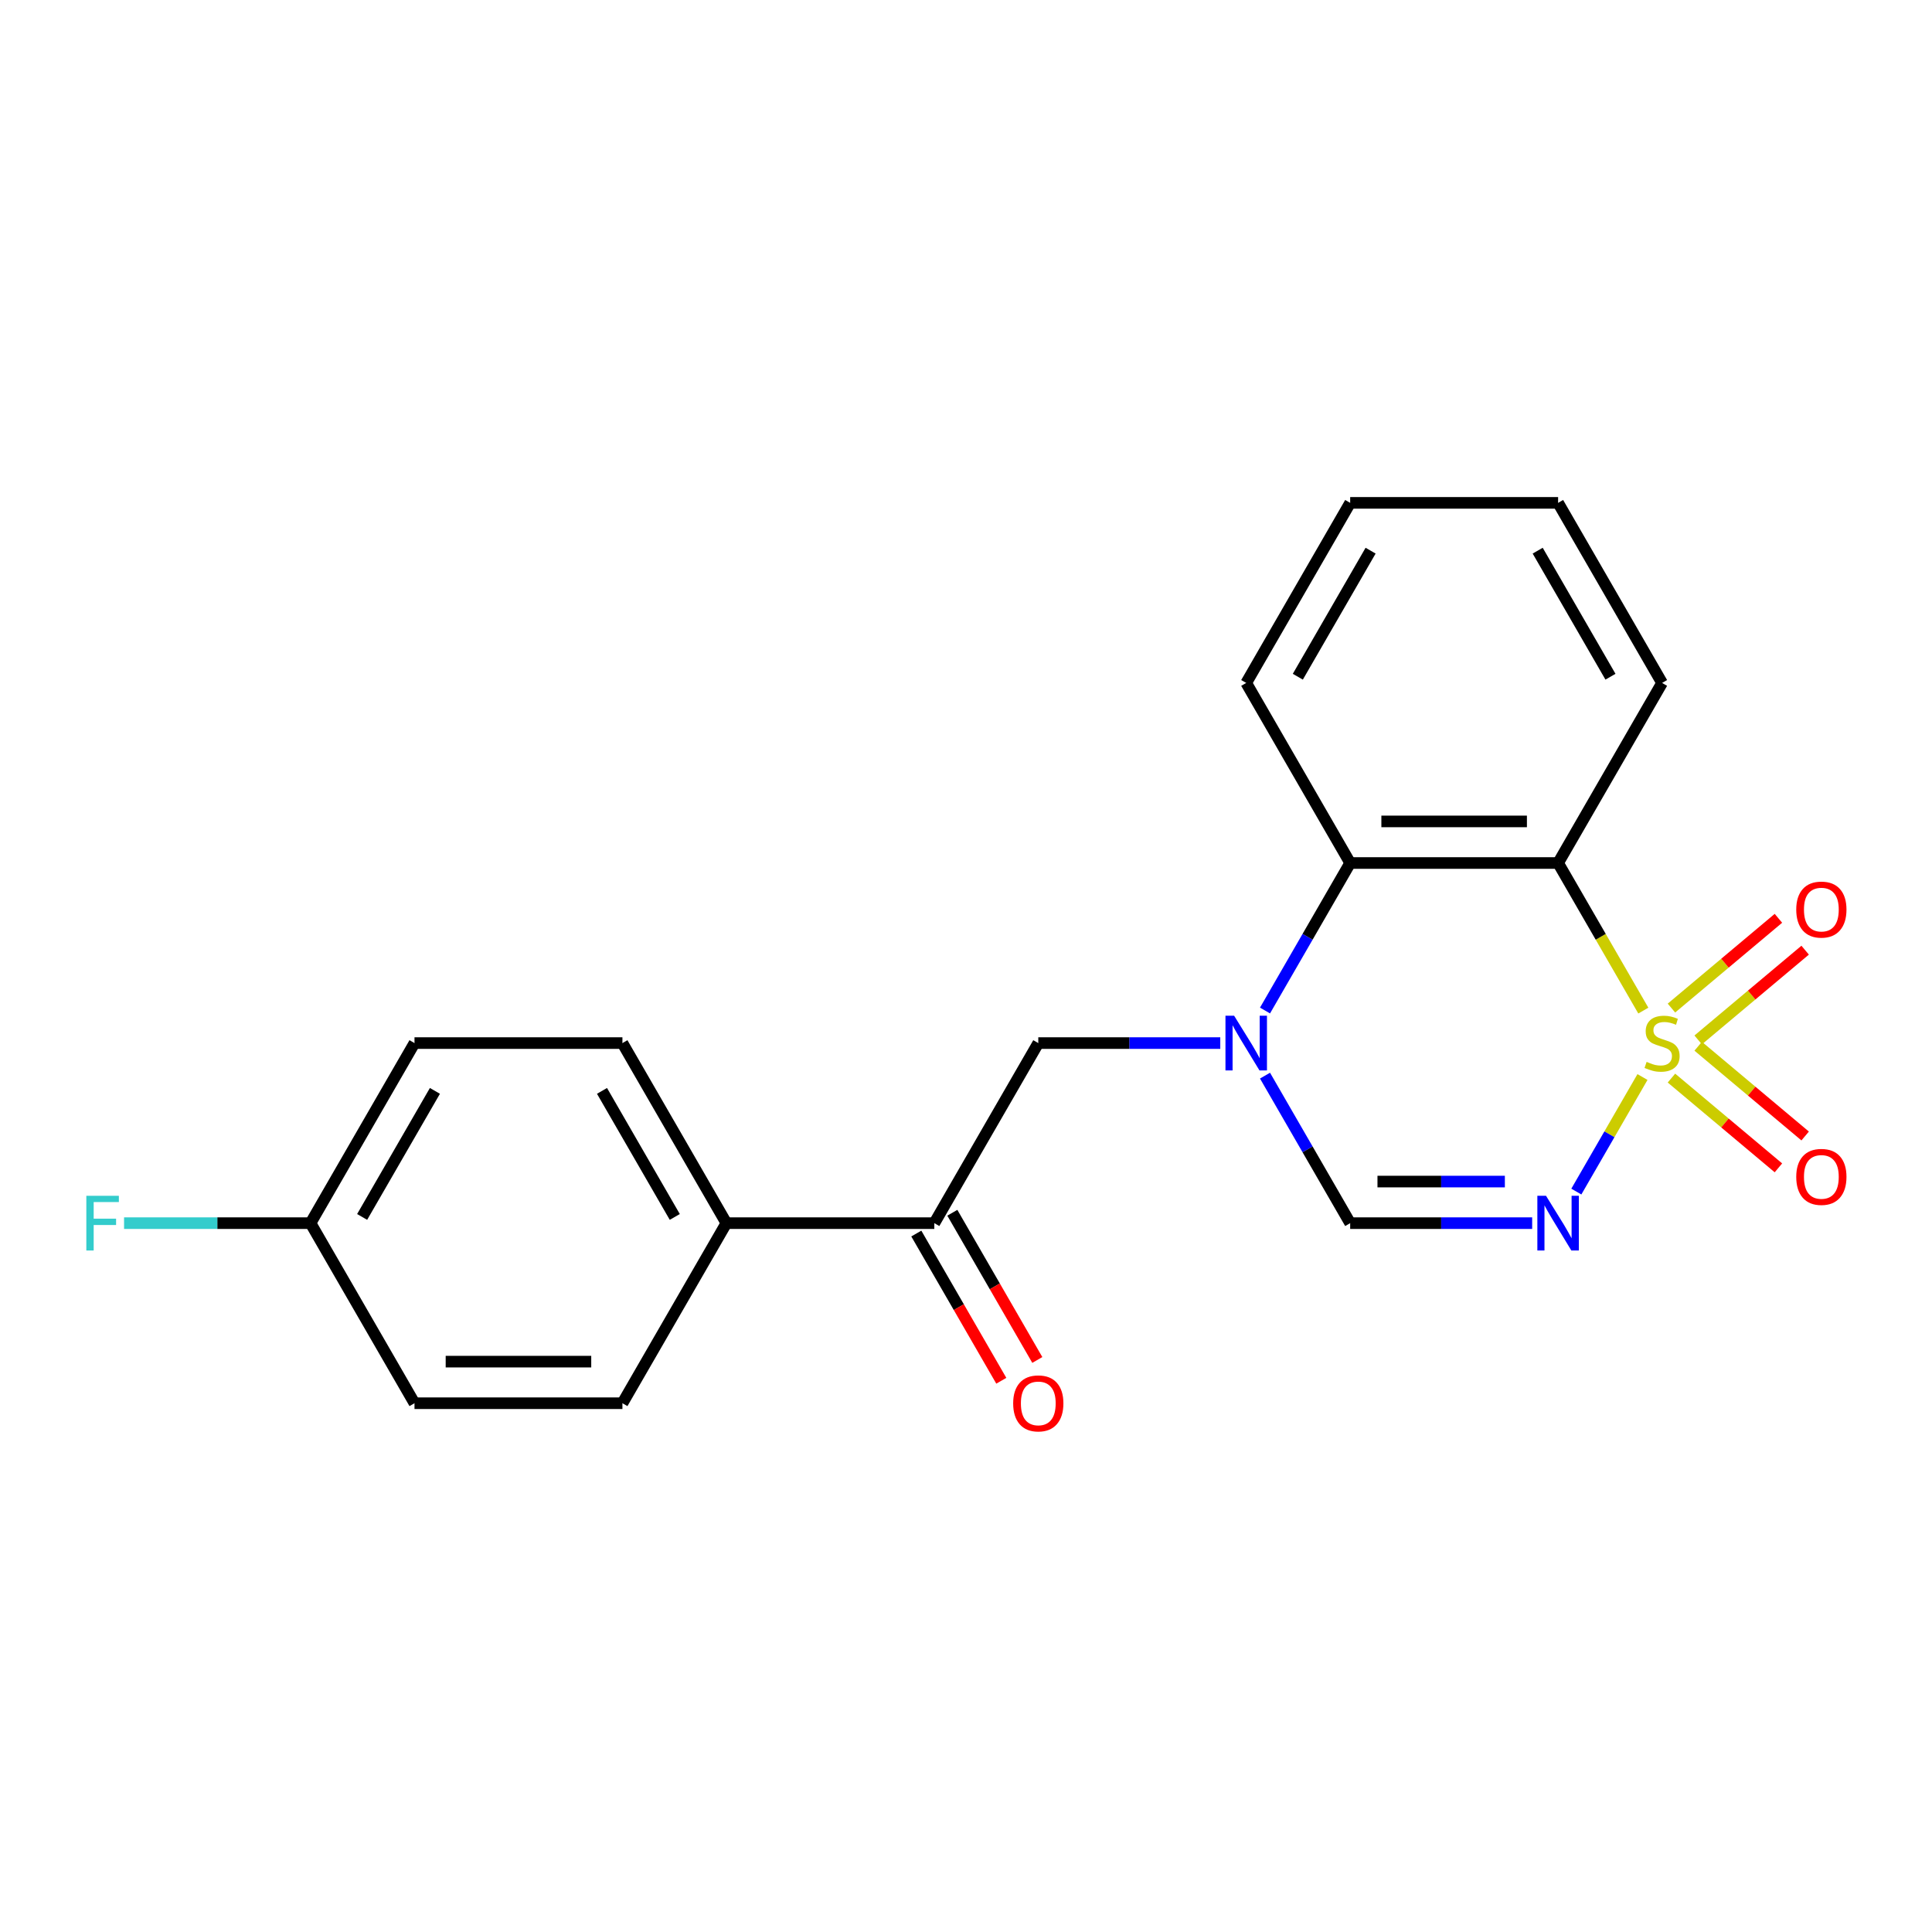 <?xml version='1.0' encoding='iso-8859-1'?>
<svg version='1.1' baseProfile='full'
              xmlns='http://www.w3.org/2000/svg'
                      xmlns:rdkit='http://www.rdkit.org/xml'
                      xmlns:xlink='http://www.w3.org/1999/xlink'
                  xml:space='preserve'
width='1000px' height='1000px' viewBox='0 0 1000 1000'>
<!-- END OF HEADER -->
<rect style='opacity:1.0;fill:#FFFFFF;stroke:none' width='1000' height='1000' x='0' y='0'> </rect>
<path class='bond-0' d='M 850.143,557.467 L 833.027,587.113' style='fill:none;fill-rule:evenodd;stroke:#CCCC00;stroke-width:6px;stroke-linecap:butt;stroke-linejoin:miter;stroke-opacity:1' />
<path class='bond-0' d='M 833.027,587.113 L 815.911,616.759' style='fill:none;fill-rule:evenodd;stroke:#0000FF;stroke-width:6px;stroke-linecap:butt;stroke-linejoin:miter;stroke-opacity:1' />
<path class='bond-1' d='M 850.582,523.086 L 828.529,484.889' style='fill:none;fill-rule:evenodd;stroke:#CCCC00;stroke-width:6px;stroke-linecap:butt;stroke-linejoin:miter;stroke-opacity:1' />
<path class='bond-1' d='M 828.529,484.889 L 806.475,446.691' style='fill:none;fill-rule:evenodd;stroke:#000000;stroke-width:6px;stroke-linecap:butt;stroke-linejoin:miter;stroke-opacity:1' />
<path class='bond-7' d='M 878.976,538.264 L 906.66,515.035' style='fill:none;fill-rule:evenodd;stroke:#CCCC00;stroke-width:6px;stroke-linecap:butt;stroke-linejoin:miter;stroke-opacity:1' />
<path class='bond-7' d='M 906.66,515.035 L 934.344,491.805' style='fill:none;fill-rule:evenodd;stroke:#FF0000;stroke-width:6px;stroke-linecap:butt;stroke-linejoin:miter;stroke-opacity:1' />
<path class='bond-7' d='M 865.14,521.775 L 892.824,498.546' style='fill:none;fill-rule:evenodd;stroke:#CCCC00;stroke-width:6px;stroke-linecap:butt;stroke-linejoin:miter;stroke-opacity:1' />
<path class='bond-7' d='M 892.824,498.546 L 920.508,475.316' style='fill:none;fill-rule:evenodd;stroke:#FF0000;stroke-width:6px;stroke-linecap:butt;stroke-linejoin:miter;stroke-opacity:1' />
<path class='bond-8' d='M 865.14,558.018 L 892.824,581.247' style='fill:none;fill-rule:evenodd;stroke:#CCCC00;stroke-width:6px;stroke-linecap:butt;stroke-linejoin:miter;stroke-opacity:1' />
<path class='bond-8' d='M 892.824,581.247 L 920.508,604.477' style='fill:none;fill-rule:evenodd;stroke:#FF0000;stroke-width:6px;stroke-linecap:butt;stroke-linejoin:miter;stroke-opacity:1' />
<path class='bond-8' d='M 878.976,541.529 L 906.66,564.758' style='fill:none;fill-rule:evenodd;stroke:#CCCC00;stroke-width:6px;stroke-linecap:butt;stroke-linejoin:miter;stroke-opacity:1' />
<path class='bond-8' d='M 906.66,564.758 L 934.344,587.988' style='fill:none;fill-rule:evenodd;stroke:#FF0000;stroke-width:6px;stroke-linecap:butt;stroke-linejoin:miter;stroke-opacity:1' />
<path class='bond-3' d='M 793.045,633.102 L 745.948,633.102' style='fill:none;fill-rule:evenodd;stroke:#0000FF;stroke-width:6px;stroke-linecap:butt;stroke-linejoin:miter;stroke-opacity:1' />
<path class='bond-3' d='M 745.948,633.102 L 698.851,633.102' style='fill:none;fill-rule:evenodd;stroke:#000000;stroke-width:6px;stroke-linecap:butt;stroke-linejoin:miter;stroke-opacity:1' />
<path class='bond-3' d='M 778.916,611.577 L 745.948,611.577' style='fill:none;fill-rule:evenodd;stroke:#0000FF;stroke-width:6px;stroke-linecap:butt;stroke-linejoin:miter;stroke-opacity:1' />
<path class='bond-3' d='M 745.948,611.577 L 712.98,611.577' style='fill:none;fill-rule:evenodd;stroke:#000000;stroke-width:6px;stroke-linecap:butt;stroke-linejoin:miter;stroke-opacity:1' />
<path class='bond-4' d='M 806.475,446.691 L 698.851,446.691' style='fill:none;fill-rule:evenodd;stroke:#000000;stroke-width:6px;stroke-linecap:butt;stroke-linejoin:miter;stroke-opacity:1' />
<path class='bond-4' d='M 790.332,425.166 L 714.995,425.166' style='fill:none;fill-rule:evenodd;stroke:#000000;stroke-width:6px;stroke-linecap:butt;stroke-linejoin:miter;stroke-opacity:1' />
<path class='bond-14' d='M 806.475,446.691 L 860.288,353.486' style='fill:none;fill-rule:evenodd;stroke:#000000;stroke-width:6px;stroke-linecap:butt;stroke-linejoin:miter;stroke-opacity:1' />
<path class='bond-2' d='M 654.768,523.046 L 676.81,484.869' style='fill:none;fill-rule:evenodd;stroke:#0000FF;stroke-width:6px;stroke-linecap:butt;stroke-linejoin:miter;stroke-opacity:1' />
<path class='bond-2' d='M 676.81,484.869 L 698.851,446.691' style='fill:none;fill-rule:evenodd;stroke:#000000;stroke-width:6px;stroke-linecap:butt;stroke-linejoin:miter;stroke-opacity:1' />
<path class='bond-5' d='M 631.608,539.897 L 584.512,539.897' style='fill:none;fill-rule:evenodd;stroke:#0000FF;stroke-width:6px;stroke-linecap:butt;stroke-linejoin:miter;stroke-opacity:1' />
<path class='bond-5' d='M 584.512,539.897 L 537.415,539.897' style='fill:none;fill-rule:evenodd;stroke:#000000;stroke-width:6px;stroke-linecap:butt;stroke-linejoin:miter;stroke-opacity:1' />
<path class='bond-21' d='M 654.768,556.747 L 676.81,594.925' style='fill:none;fill-rule:evenodd;stroke:#0000FF;stroke-width:6px;stroke-linecap:butt;stroke-linejoin:miter;stroke-opacity:1' />
<path class='bond-21' d='M 676.81,594.925 L 698.851,633.102' style='fill:none;fill-rule:evenodd;stroke:#000000;stroke-width:6px;stroke-linecap:butt;stroke-linejoin:miter;stroke-opacity:1' />
<path class='bond-18' d='M 698.851,446.691 L 645.039,353.486' style='fill:none;fill-rule:evenodd;stroke:#000000;stroke-width:6px;stroke-linecap:butt;stroke-linejoin:miter;stroke-opacity:1' />
<path class='bond-6' d='M 537.415,539.897 L 483.603,633.102' style='fill:none;fill-rule:evenodd;stroke:#000000;stroke-width:6px;stroke-linecap:butt;stroke-linejoin:miter;stroke-opacity:1' />
<path class='bond-9' d='M 483.603,633.102 L 375.978,633.102' style='fill:none;fill-rule:evenodd;stroke:#000000;stroke-width:6px;stroke-linecap:butt;stroke-linejoin:miter;stroke-opacity:1' />
<path class='bond-10' d='M 474.282,638.483 L 496.278,676.581' style='fill:none;fill-rule:evenodd;stroke:#000000;stroke-width:6px;stroke-linecap:butt;stroke-linejoin:miter;stroke-opacity:1' />
<path class='bond-10' d='M 496.278,676.581 L 518.273,714.678' style='fill:none;fill-rule:evenodd;stroke:#FF0000;stroke-width:6px;stroke-linecap:butt;stroke-linejoin:miter;stroke-opacity:1' />
<path class='bond-10' d='M 492.923,627.721 L 514.919,665.818' style='fill:none;fill-rule:evenodd;stroke:#000000;stroke-width:6px;stroke-linecap:butt;stroke-linejoin:miter;stroke-opacity:1' />
<path class='bond-10' d='M 514.919,665.818 L 536.914,703.915' style='fill:none;fill-rule:evenodd;stroke:#FF0000;stroke-width:6px;stroke-linecap:butt;stroke-linejoin:miter;stroke-opacity:1' />
<path class='bond-11' d='M 375.978,633.102 L 322.166,539.897' style='fill:none;fill-rule:evenodd;stroke:#000000;stroke-width:6px;stroke-linecap:butt;stroke-linejoin:miter;stroke-opacity:1' />
<path class='bond-11' d='M 349.266,629.884 L 311.597,564.64' style='fill:none;fill-rule:evenodd;stroke:#000000;stroke-width:6px;stroke-linecap:butt;stroke-linejoin:miter;stroke-opacity:1' />
<path class='bond-12' d='M 375.978,633.102 L 322.166,726.307' style='fill:none;fill-rule:evenodd;stroke:#000000;stroke-width:6px;stroke-linecap:butt;stroke-linejoin:miter;stroke-opacity:1' />
<path class='bond-16' d='M 322.166,539.897 L 214.542,539.897' style='fill:none;fill-rule:evenodd;stroke:#000000;stroke-width:6px;stroke-linecap:butt;stroke-linejoin:miter;stroke-opacity:1' />
<path class='bond-15' d='M 322.166,726.307 L 214.542,726.307' style='fill:none;fill-rule:evenodd;stroke:#000000;stroke-width:6px;stroke-linecap:butt;stroke-linejoin:miter;stroke-opacity:1' />
<path class='bond-15' d='M 306.023,704.782 L 230.686,704.782' style='fill:none;fill-rule:evenodd;stroke:#000000;stroke-width:6px;stroke-linecap:butt;stroke-linejoin:miter;stroke-opacity:1' />
<path class='bond-13' d='M 160.73,633.102 L 214.542,726.307' style='fill:none;fill-rule:evenodd;stroke:#000000;stroke-width:6px;stroke-linecap:butt;stroke-linejoin:miter;stroke-opacity:1' />
<path class='bond-17' d='M 160.73,633.102 L 112.473,633.102' style='fill:none;fill-rule:evenodd;stroke:#000000;stroke-width:6px;stroke-linecap:butt;stroke-linejoin:miter;stroke-opacity:1' />
<path class='bond-17' d='M 112.473,633.102 L 64.216,633.102' style='fill:none;fill-rule:evenodd;stroke:#33CCCC;stroke-width:6px;stroke-linecap:butt;stroke-linejoin:miter;stroke-opacity:1' />
<path class='bond-23' d='M 160.73,633.102 L 214.542,539.897' style='fill:none;fill-rule:evenodd;stroke:#000000;stroke-width:6px;stroke-linecap:butt;stroke-linejoin:miter;stroke-opacity:1' />
<path class='bond-23' d='M 187.443,629.884 L 225.111,564.64' style='fill:none;fill-rule:evenodd;stroke:#000000;stroke-width:6px;stroke-linecap:butt;stroke-linejoin:miter;stroke-opacity:1' />
<path class='bond-19' d='M 860.288,353.486 L 806.475,260.281' style='fill:none;fill-rule:evenodd;stroke:#000000;stroke-width:6px;stroke-linecap:butt;stroke-linejoin:miter;stroke-opacity:1' />
<path class='bond-19' d='M 833.575,350.268 L 795.906,285.024' style='fill:none;fill-rule:evenodd;stroke:#000000;stroke-width:6px;stroke-linecap:butt;stroke-linejoin:miter;stroke-opacity:1' />
<path class='bond-22' d='M 645.039,353.486 L 698.851,260.281' style='fill:none;fill-rule:evenodd;stroke:#000000;stroke-width:6px;stroke-linecap:butt;stroke-linejoin:miter;stroke-opacity:1' />
<path class='bond-22' d='M 671.752,350.268 L 709.42,285.024' style='fill:none;fill-rule:evenodd;stroke:#000000;stroke-width:6px;stroke-linecap:butt;stroke-linejoin:miter;stroke-opacity:1' />
<path class='bond-20' d='M 806.475,260.281 L 698.851,260.281' style='fill:none;fill-rule:evenodd;stroke:#000000;stroke-width:6px;stroke-linecap:butt;stroke-linejoin:miter;stroke-opacity:1' />
<path  class='atom-0' d='M 852.288 549.617
Q 852.608 549.737, 853.928 550.297
Q 855.248 550.857, 856.688 551.217
Q 858.168 551.537, 859.608 551.537
Q 862.288 551.537, 863.848 550.257
Q 865.408 548.937, 865.408 546.657
Q 865.408 545.097, 864.608 544.137
Q 863.848 543.177, 862.648 542.657
Q 861.448 542.137, 859.448 541.537
Q 856.928 540.777, 855.408 540.057
Q 853.928 539.337, 852.848 537.817
Q 851.808 536.297, 851.808 533.737
Q 851.808 530.177, 854.208 527.977
Q 856.648 525.777, 861.448 525.777
Q 864.728 525.777, 868.448 527.337
L 867.528 530.417
Q 864.128 529.017, 861.568 529.017
Q 858.808 529.017, 857.288 530.177
Q 855.768 531.297, 855.808 533.257
Q 855.808 534.777, 856.568 535.697
Q 857.368 536.617, 858.488 537.137
Q 859.648 537.657, 861.568 538.257
Q 864.128 539.057, 865.648 539.857
Q 867.168 540.657, 868.248 542.297
Q 869.368 543.897, 869.368 546.657
Q 869.368 550.577, 866.728 552.697
Q 864.128 554.777, 859.768 554.777
Q 857.248 554.777, 855.328 554.217
Q 853.448 553.697, 851.208 552.777
L 852.288 549.617
' fill='#CCCC00'/>
<path  class='atom-1' d='M 800.215 618.942
L 809.495 633.942
Q 810.415 635.422, 811.895 638.102
Q 813.375 640.782, 813.455 640.942
L 813.455 618.942
L 817.215 618.942
L 817.215 647.262
L 813.335 647.262
L 803.375 630.862
Q 802.215 628.942, 800.975 626.742
Q 799.775 624.542, 799.415 623.862
L 799.415 647.262
L 795.735 647.262
L 795.735 618.942
L 800.215 618.942
' fill='#0000FF'/>
<path  class='atom-3' d='M 638.779 525.737
L 648.059 540.737
Q 648.979 542.217, 650.459 544.897
Q 651.939 547.577, 652.019 547.737
L 652.019 525.737
L 655.779 525.737
L 655.779 554.057
L 651.899 554.057
L 641.939 537.657
Q 640.779 535.737, 639.539 533.537
Q 638.339 531.337, 637.979 530.657
L 637.979 554.057
L 634.299 554.057
L 634.299 525.737
L 638.779 525.737
' fill='#0000FF'/>
<path  class='atom-8' d='M 929.733 470.797
Q 929.733 463.997, 933.093 460.197
Q 936.453 456.397, 942.733 456.397
Q 949.013 456.397, 952.373 460.197
Q 955.733 463.997, 955.733 470.797
Q 955.733 477.677, 952.333 481.597
Q 948.933 485.477, 942.733 485.477
Q 936.493 485.477, 933.093 481.597
Q 929.733 477.717, 929.733 470.797
M 942.733 482.277
Q 947.053 482.277, 949.373 479.397
Q 951.733 476.477, 951.733 470.797
Q 951.733 465.237, 949.373 462.437
Q 947.053 459.597, 942.733 459.597
Q 938.413 459.597, 936.053 462.397
Q 933.733 465.197, 933.733 470.797
Q 933.733 476.517, 936.053 479.397
Q 938.413 482.277, 942.733 482.277
' fill='#FF0000'/>
<path  class='atom-9' d='M 929.733 609.156
Q 929.733 602.356, 933.093 598.556
Q 936.453 594.756, 942.733 594.756
Q 949.013 594.756, 952.373 598.556
Q 955.733 602.356, 955.733 609.156
Q 955.733 616.036, 952.333 619.956
Q 948.933 623.836, 942.733 623.836
Q 936.493 623.836, 933.093 619.956
Q 929.733 616.076, 929.733 609.156
M 942.733 620.636
Q 947.053 620.636, 949.373 617.756
Q 951.733 614.836, 951.733 609.156
Q 951.733 603.596, 949.373 600.796
Q 947.053 597.956, 942.733 597.956
Q 938.413 597.956, 936.053 600.756
Q 933.733 603.556, 933.733 609.156
Q 933.733 614.876, 936.053 617.756
Q 938.413 620.636, 942.733 620.636
' fill='#FF0000'/>
<path  class='atom-11' d='M 524.415 726.387
Q 524.415 719.587, 527.775 715.787
Q 531.135 711.987, 537.415 711.987
Q 543.695 711.987, 547.055 715.787
Q 550.415 719.587, 550.415 726.387
Q 550.415 733.267, 547.015 737.187
Q 543.615 741.067, 537.415 741.067
Q 531.175 741.067, 527.775 737.187
Q 524.415 733.307, 524.415 726.387
M 537.415 737.867
Q 541.735 737.867, 544.055 734.987
Q 546.415 732.067, 546.415 726.387
Q 546.415 720.827, 544.055 718.027
Q 541.735 715.187, 537.415 715.187
Q 533.095 715.187, 530.735 717.987
Q 528.415 720.787, 528.415 726.387
Q 528.415 732.107, 530.735 734.987
Q 533.095 737.867, 537.415 737.867
' fill='#FF0000'/>
<path  class='atom-18' d='M 44.686 618.942
L 61.526 618.942
L 61.526 622.182
L 48.486 622.182
L 48.486 630.782
L 60.086 630.782
L 60.086 634.062
L 48.486 634.062
L 48.486 647.262
L 44.686 647.262
L 44.686 618.942
' fill='#33CCCC'/>
</svg>
